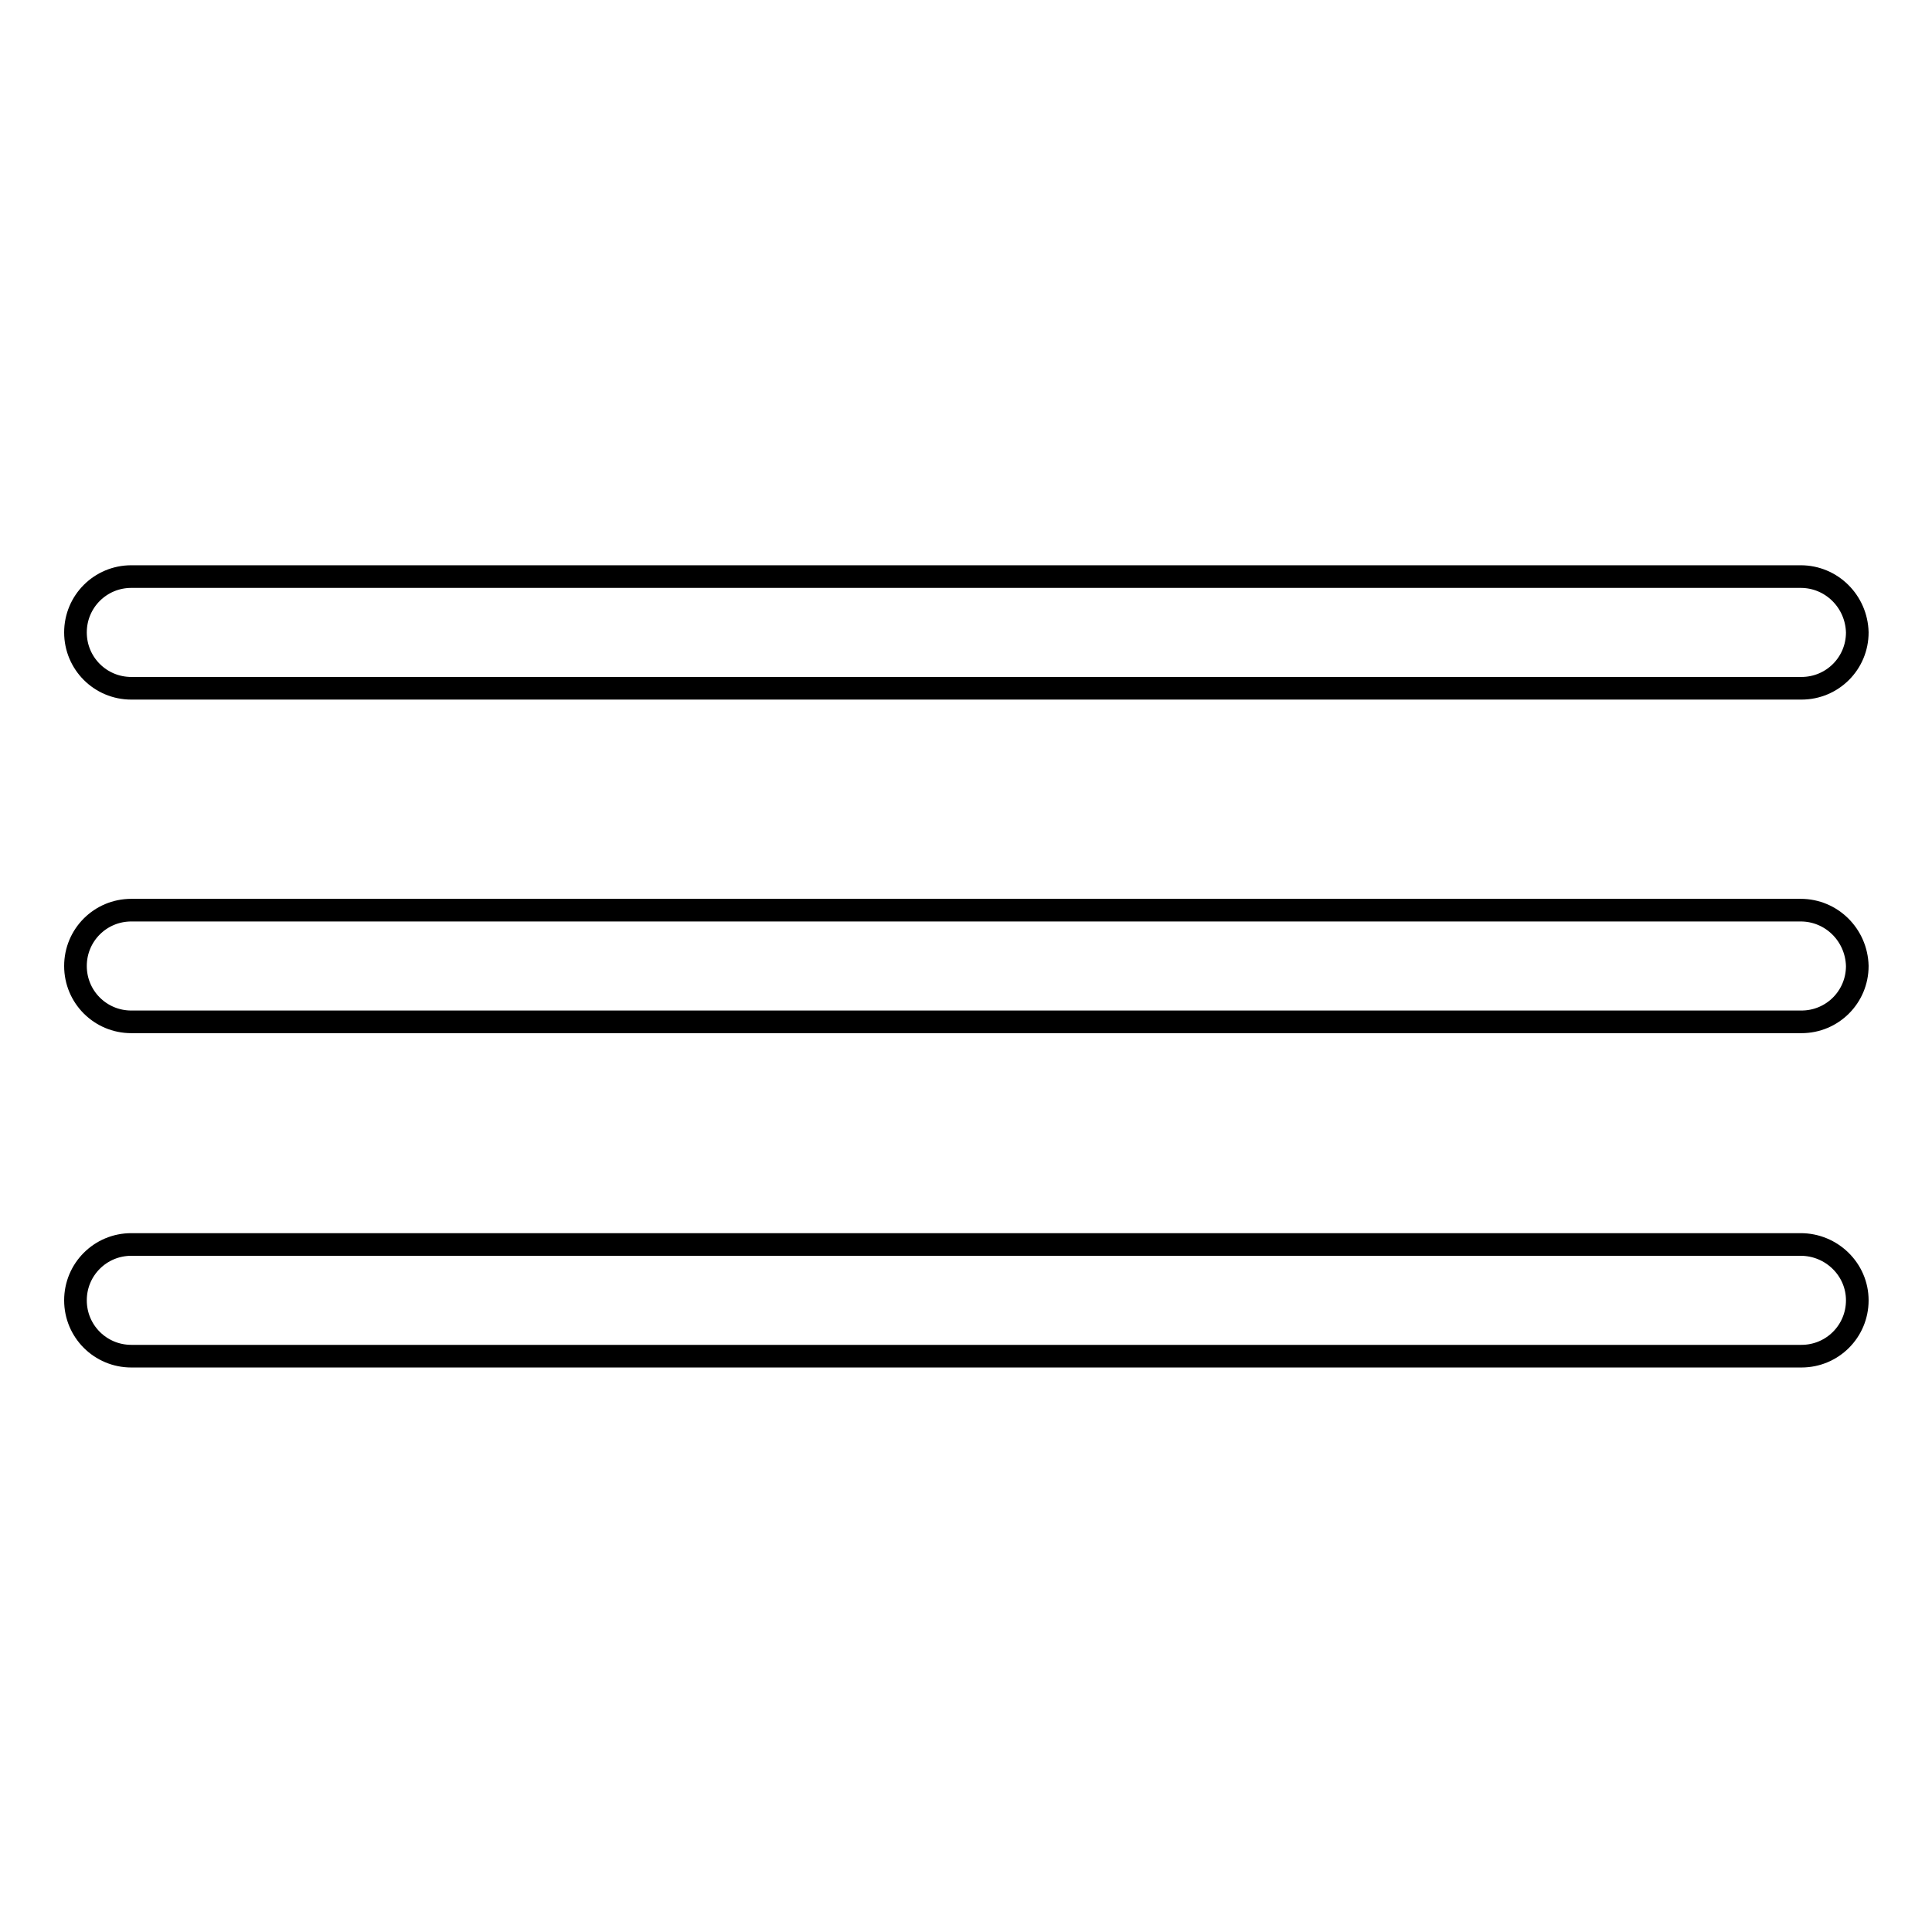 <?xml version="1.0" encoding="utf-8"?>
<!-- Svg Vector Icons : http://www.onlinewebfonts.com/icon -->
<!DOCTYPE svg PUBLIC "-//W3C//DTD SVG 1.1//EN" "http://www.w3.org/Graphics/SVG/1.1/DTD/svg11.dtd">
<svg version="1.1" xmlns="http://www.w3.org/2000/svg" xmlns:xlink="http://www.w3.org/1999/xlink" x="0px" y="0px" viewBox="0 0 256 256" enable-background="new 0 0 256 256" xml:space="preserve">
<g><g><path stroke-width="3" fill-opacity="0" stroke="#000000"  d="M238.6,164.9H17.4c-4.1,0-7.4,3.3-7.4,7.4s3.3,7.4,7.4,7.4h221.3c4.1,0,7.4-3.3,7.4-7.4S242.7,164.9,238.6,164.9z"/><path stroke-width="3" fill-opacity="0" stroke="#000000"  d="M238.6,120.6H17.4c-4.1,0-7.4,3.3-7.4,7.4c0,4.1,3.3,7.4,7.4,7.4h221.3c4.1,0,7.4-3.3,7.4-7.4C246,123.9,242.7,120.6,238.6,120.6z"/><path stroke-width="3" fill-opacity="0" stroke="#000000"  d="M238.6,76.4H17.4c-4.1,0-7.4,3.3-7.4,7.4c0,4.1,3.3,7.4,7.4,7.4h221.3c4.1,0,7.4-3.3,7.4-7.4C246,79.7,242.7,76.4,238.6,76.4z"/></g></g>
</svg>